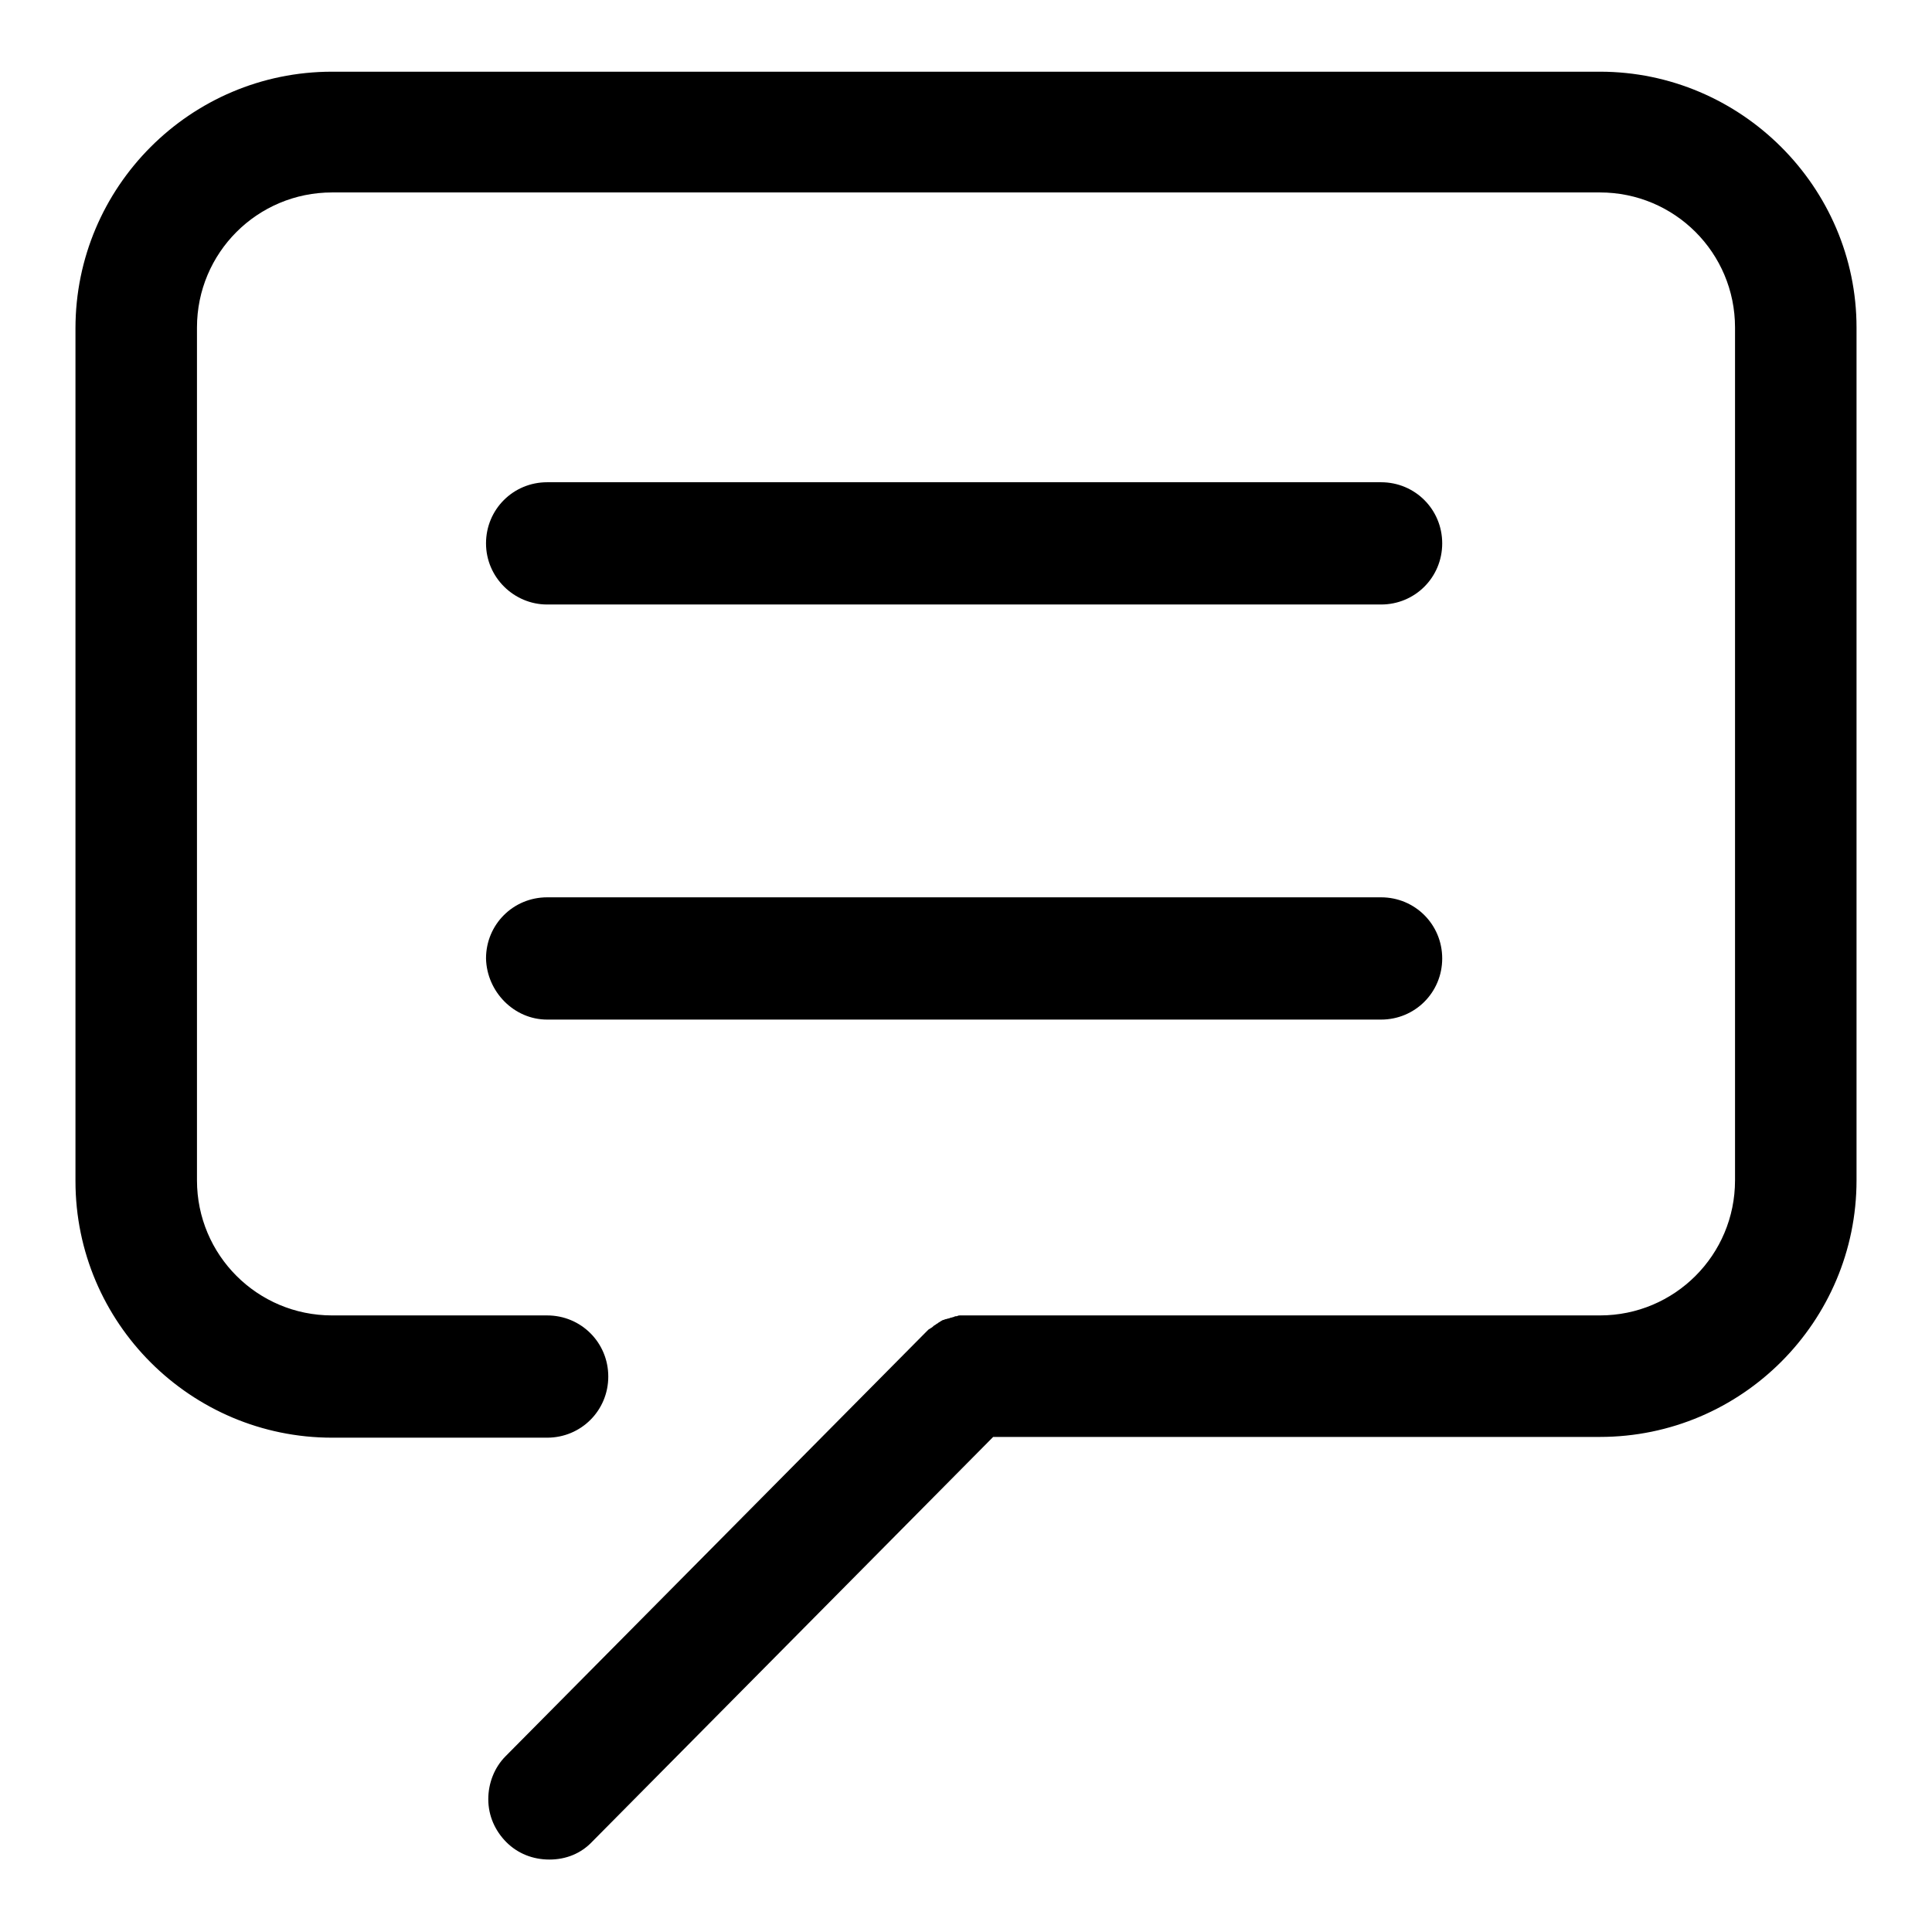 <?xml version="1.0" encoding="utf-8"?>
<!-- Svg Vector Icons : http://www.onlinewebfonts.com/icon -->
<!DOCTYPE svg PUBLIC "-//W3C//DTD SVG 1.1//EN" "http://www.w3.org/Graphics/SVG/1.1/DTD/svg11.dtd">
<svg version="1.1" xmlns="http://www.w3.org/2000/svg" xmlns:xlink="http://www.w3.org/1999/xlink" x="0px" y="0px" viewBox="0 0 256 256" enable-background="new 0 0 256 256" xml:space="preserve">
<g> <path fill="#000000" d="M72.5,80.1H183c4.5,0,8.1-3.6,8.1-8.1c0-4.5-3.6-8.1-8.1-8.1H72.5c-4.5,0-8.1,3.6-8.1,8.1 S68.1,80.1,72.5,80.1L72.5,80.1z M72.5,135.1H183c4.5,0,8.1-3.6,8.1-8.1c0-4.5-3.6-8.1-8.1-8.1H72.5c-4.5,0-8.1,3.6-8.1,8.1 C64.5,131.4,68.1,135.1,72.5,135.1L72.5,135.1z M212,9.5H44c-18.8,0-34,15.3-34,34v113c0,18.8,15.3,34,34,34h28.5 c4.5,0,8.1-3.6,8.1-8.1c0-4.5-3.6-8.1-8.1-8.1H44c-9.9,0-17.9-8-17.9-17.9v-113c0-9.9,8-17.9,17.9-17.9H212c9.9,0,17.9,8,17.9,17.9 v113c0,9.9-8,17.9-17.9,17.9h-84l-0.2,0c-0.2,0-0.4,0-0.6,0c-0.1,0-0.2,0-0.4,0.1l0,0c-0.1,0-0.3,0-0.4,0.1c-0.1,0-0.3,0.1-0.4,0.1 l0,0c-0.1,0-0.2,0.1-0.3,0.1c-0.1,0-0.3,0.1-0.4,0.1l0,0c-0.1,0-0.2,0.1-0.3,0.1c-0.1,0-0.2,0.1-0.4,0.2l0,0 c-0.1,0.1-0.2,0.1-0.3,0.2c-0.1,0.1-0.2,0.1-0.3,0.2l0,0c-0.1,0.1-0.2,0.1-0.3,0.2c-0.1,0.1-0.2,0.2-0.4,0.3l0,0 c-0.1,0.1-0.2,0.1-0.3,0.2c-0.1,0.1-0.3,0.3-0.4,0.4l0,0l-55.6,56.1c-1.5,1.5-2.3,3.6-2.3,5.7c0,2.2,0.9,4.2,2.4,5.7 c1.5,1.5,3.5,2.3,5.7,2.3c2.2,0,4.2-0.8,5.7-2.4l53.1-53.6H212c18.8,0,34-15.3,34-34v-113C246,24.8,230.7,9.5,212,9.5L212,9.5z"/></g>
</svg>